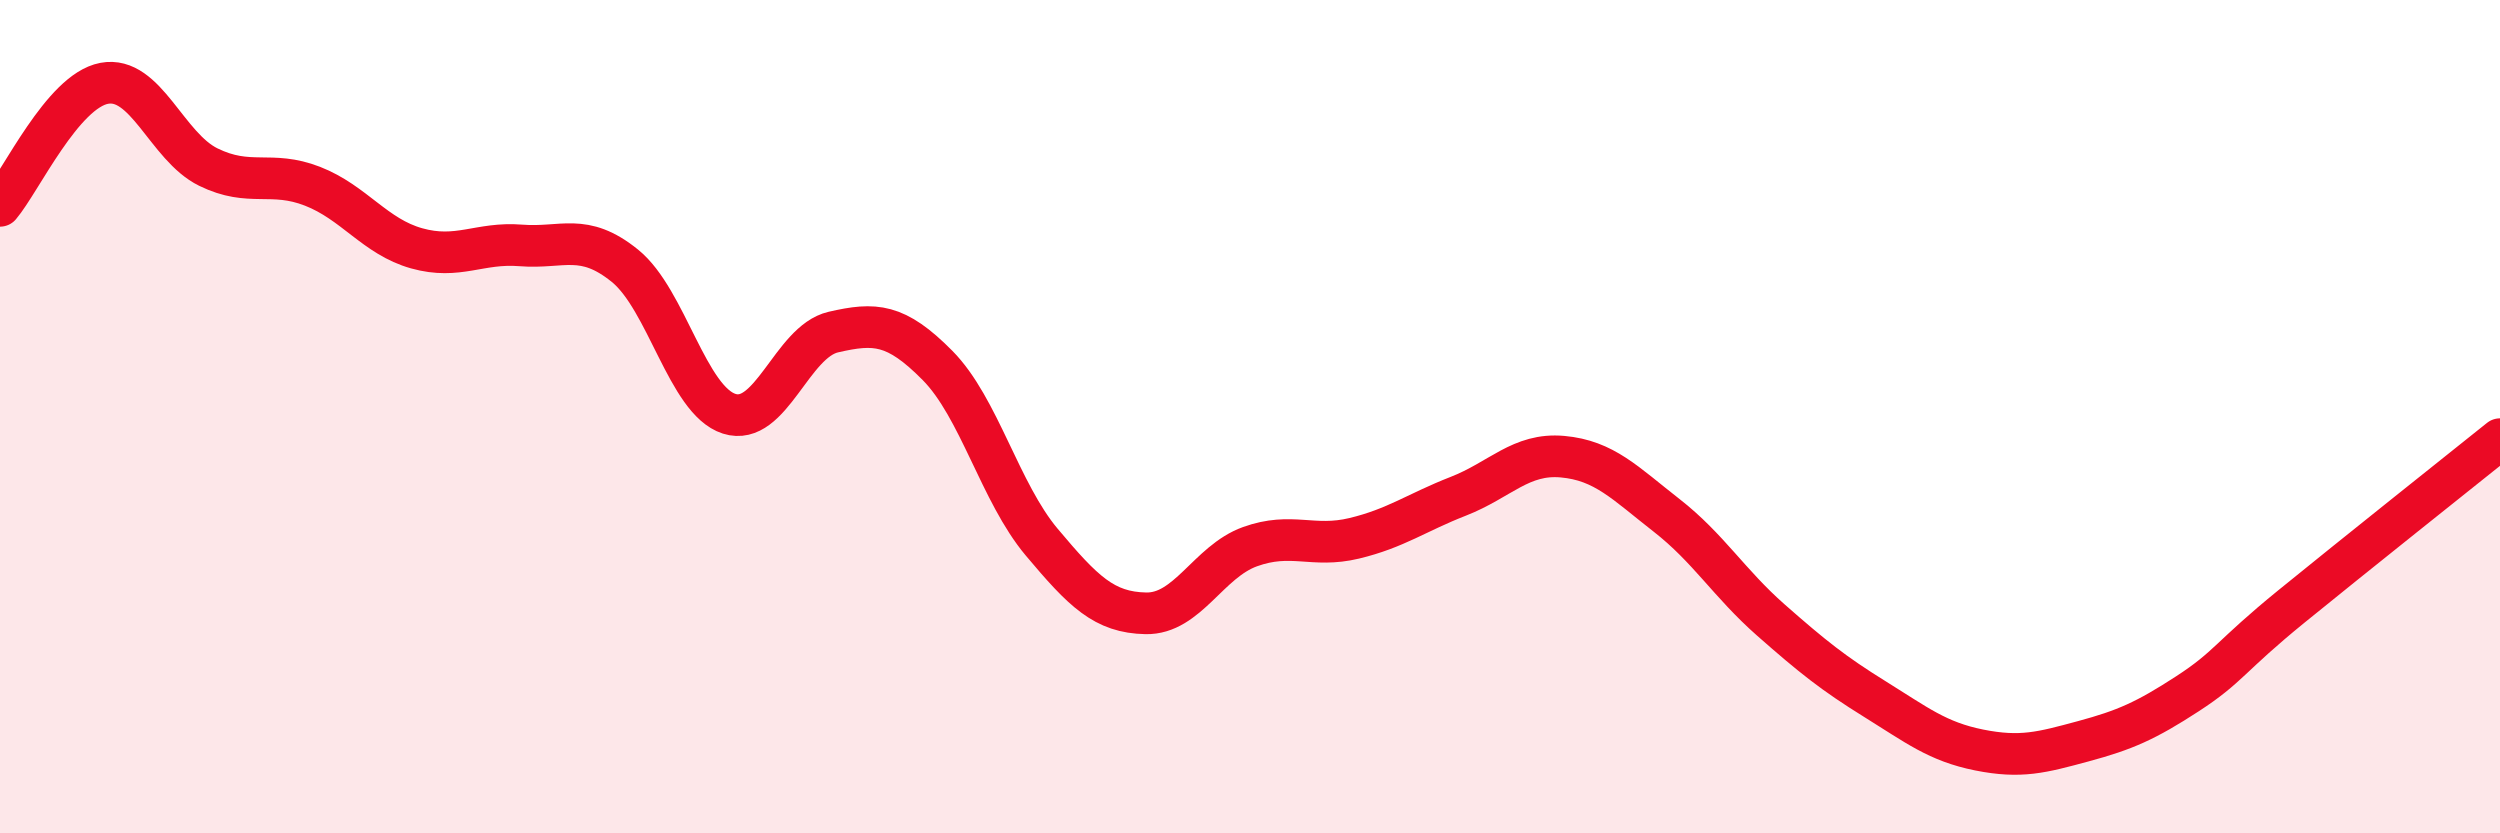 
    <svg width="60" height="20" viewBox="0 0 60 20" xmlns="http://www.w3.org/2000/svg">
      <path
        d="M 0,4.94 C 0.5,4.35 1.5,2.19 2.5,2 C 3.5,1.81 4,3.52 5,4.01 C 6,4.5 6.5,4.08 7.5,4.47 C 8.5,4.86 9,5.68 10,5.96 C 11,6.24 11.5,5.81 12.5,5.89 C 13.5,5.97 14,5.57 15,6.38 C 16,7.19 16.5,9.61 17.5,9.93 C 18.5,10.25 19,8.2 20,7.97 C 21,7.74 21.5,7.76 22.5,8.77 C 23.5,9.78 24,11.82 25,13.01 C 26,14.2 26.5,14.7 27.5,14.72 C 28.5,14.74 29,13.48 30,13.12 C 31,12.76 31.5,13.16 32.5,12.92 C 33.5,12.68 34,12.3 35,11.91 C 36,11.52 36.5,10.87 37.5,10.96 C 38.5,11.05 39,11.59 40,12.37 C 41,13.15 41.5,14 42.5,14.88 C 43.5,15.76 44,16.16 45,16.78 C 46,17.4 46.5,17.8 47.5,18 C 48.5,18.2 49,18.06 50,17.79 C 51,17.52 51.5,17.3 52.5,16.65 C 53.5,16 53.5,15.77 55,14.55 C 56.5,13.33 59,11.34 60,10.54L60 20L0 20Z"
        fill="#EB0A25"
        opacity="0.1"
        stroke-linecap="round"
        stroke-linejoin="round"
      />
      <path
        d="M 0,4.94 C 0.5,4.35 1.5,2.19 2.5,2 C 3.5,1.81 4,3.52 5,4.01 C 6,4.5 6.5,4.08 7.5,4.47 C 8.5,4.86 9,5.68 10,5.96 C 11,6.24 11.5,5.81 12.5,5.89 C 13.5,5.97 14,5.57 15,6.38 C 16,7.19 16.5,9.61 17.5,9.93 C 18.5,10.25 19,8.2 20,7.97 C 21,7.74 21.5,7.76 22.5,8.77 C 23.5,9.78 24,11.82 25,13.01 C 26,14.2 26.5,14.7 27.5,14.72 C 28.5,14.74 29,13.48 30,13.12 C 31,12.76 31.5,13.16 32.5,12.92 C 33.5,12.68 34,12.3 35,11.91 C 36,11.52 36.5,10.87 37.5,10.96 C 38.5,11.05 39,11.59 40,12.37 C 41,13.15 41.5,14 42.5,14.88 C 43.5,15.76 44,16.16 45,16.78 C 46,17.4 46.5,17.8 47.5,18 C 48.5,18.2 49,18.06 50,17.79 C 51,17.52 51.5,17.3 52.5,16.65 C 53.5,16 53.5,15.77 55,14.55 C 56.5,13.33 59,11.34 60,10.54"
        stroke="#EB0A25"
        stroke-width="1"
        fill="none"
        stroke-linecap="round"
        stroke-linejoin="round"
      />
    </svg>
  